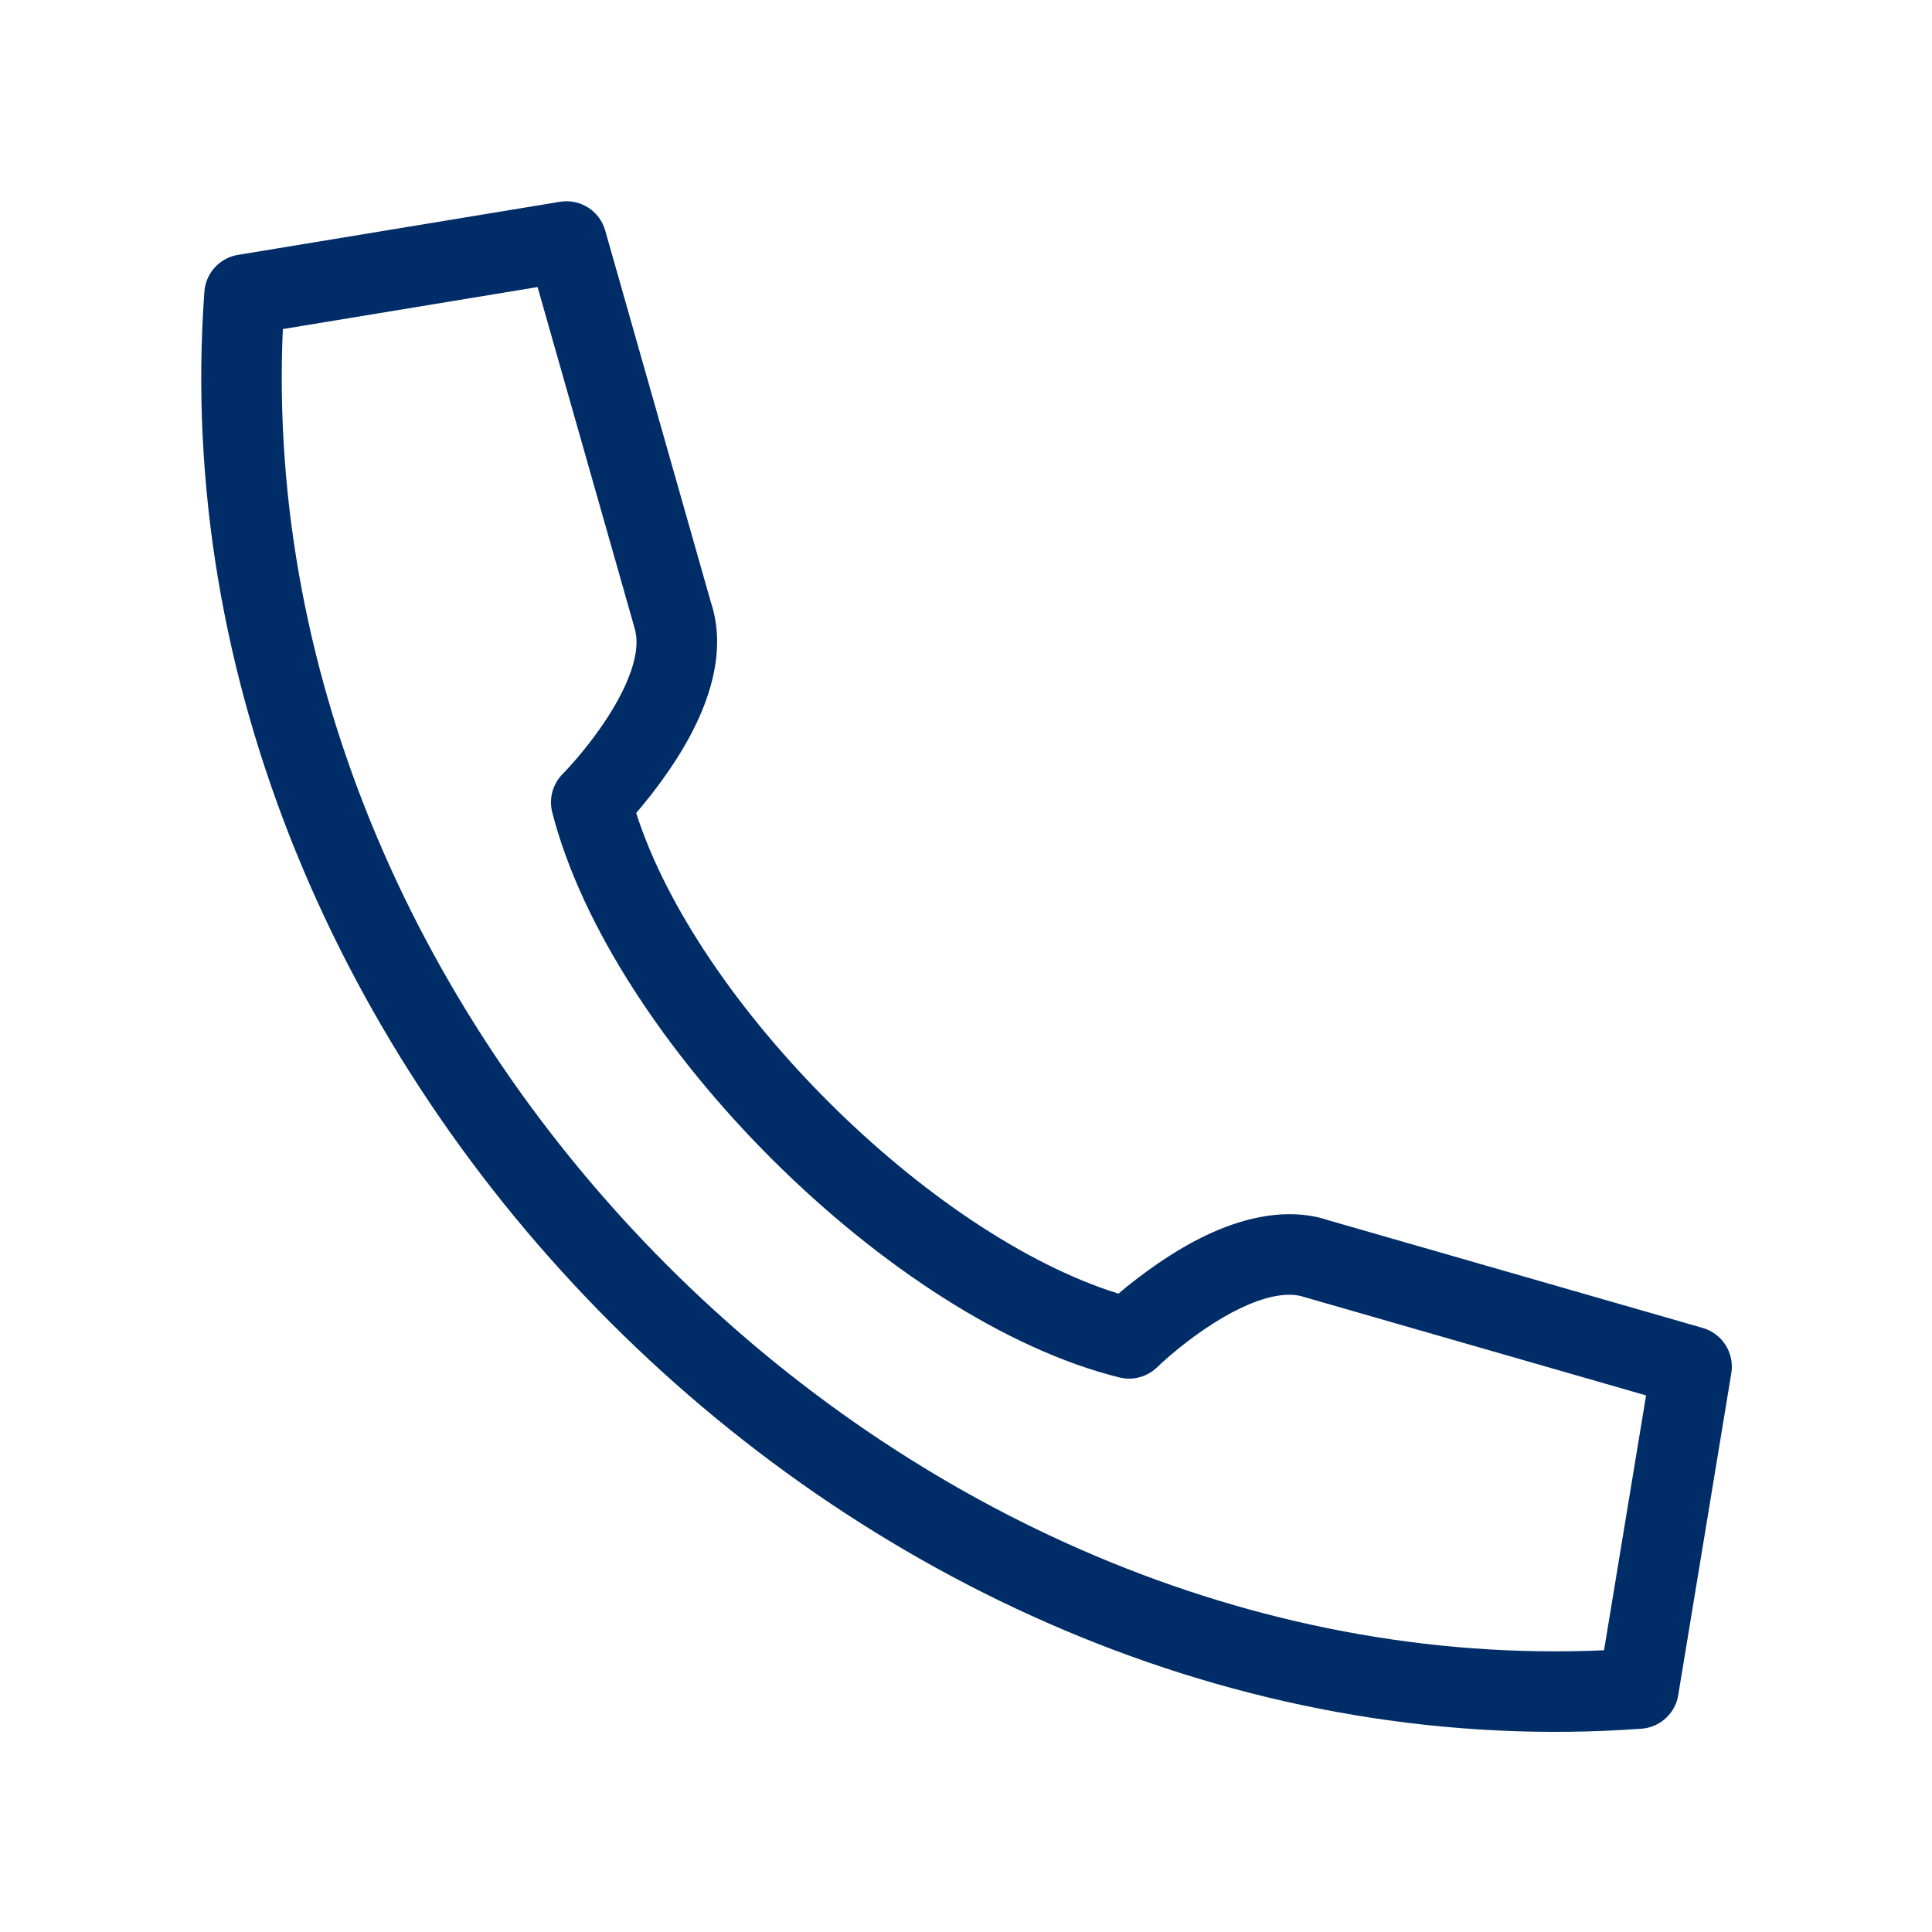 <svg width="96" height="96" viewBox="0 0 96 96" fill="none" xmlns="http://www.w3.org/2000/svg">
<path fill-rule="evenodd" clip-rule="evenodd" d="M83.397 84.189C83.375 84.346 83.334 84.497 83.277 84.641C83.164 84.928 82.987 85.18 82.766 85.381C82.552 85.577 82.293 85.728 82.006 85.816C81.85 85.864 81.688 85.893 81.521 85.902C42.976 88.688 7.367 53.079 10.153 14.534C10.162 14.367 10.191 14.205 10.239 14.05C10.327 13.762 10.478 13.504 10.674 13.289C10.876 13.068 11.127 12.892 11.415 12.778C11.558 12.721 11.71 12.68 11.866 12.658L27.823 10.027C28.826 9.861 29.793 10.475 30.072 11.453L35.321 29.917C35.704 31.066 35.722 32.294 35.441 33.565C35.086 35.175 34.274 36.798 33.146 38.418C32.614 39.183 32.082 39.852 31.611 40.396C34.626 49.835 46.178 61.357 55.577 64.28C56.12 63.816 56.79 63.293 57.557 62.768C59.18 61.658 60.806 60.86 62.418 60.516C63.686 60.245 64.909 60.268 65.974 60.625L84.608 65.985C85.583 66.266 86.194 67.232 86.028 68.233L83.397 84.189ZM79.704 82.001L81.792 69.337L64.788 64.444C64.375 64.306 63.865 64.297 63.254 64.428C62.233 64.645 61.046 65.229 59.815 66.07C59.213 66.482 58.643 66.926 58.126 67.37C57.821 67.631 57.608 67.829 57.506 67.929C57.011 68.417 56.297 68.612 55.622 68.445C44.29 65.634 30.354 51.73 27.44 40.363C27.265 39.678 27.464 38.952 27.964 38.452C28.066 38.349 28.268 38.135 28.536 37.829C28.989 37.31 29.443 36.737 29.863 36.133C30.718 34.905 31.311 33.72 31.535 32.703C31.669 32.095 31.662 31.59 31.5 31.096L26.712 14.264L14.054 16.351C12.505 51.368 44.687 83.551 79.704 82.001Z" fill="#002D67"/>
</svg>

